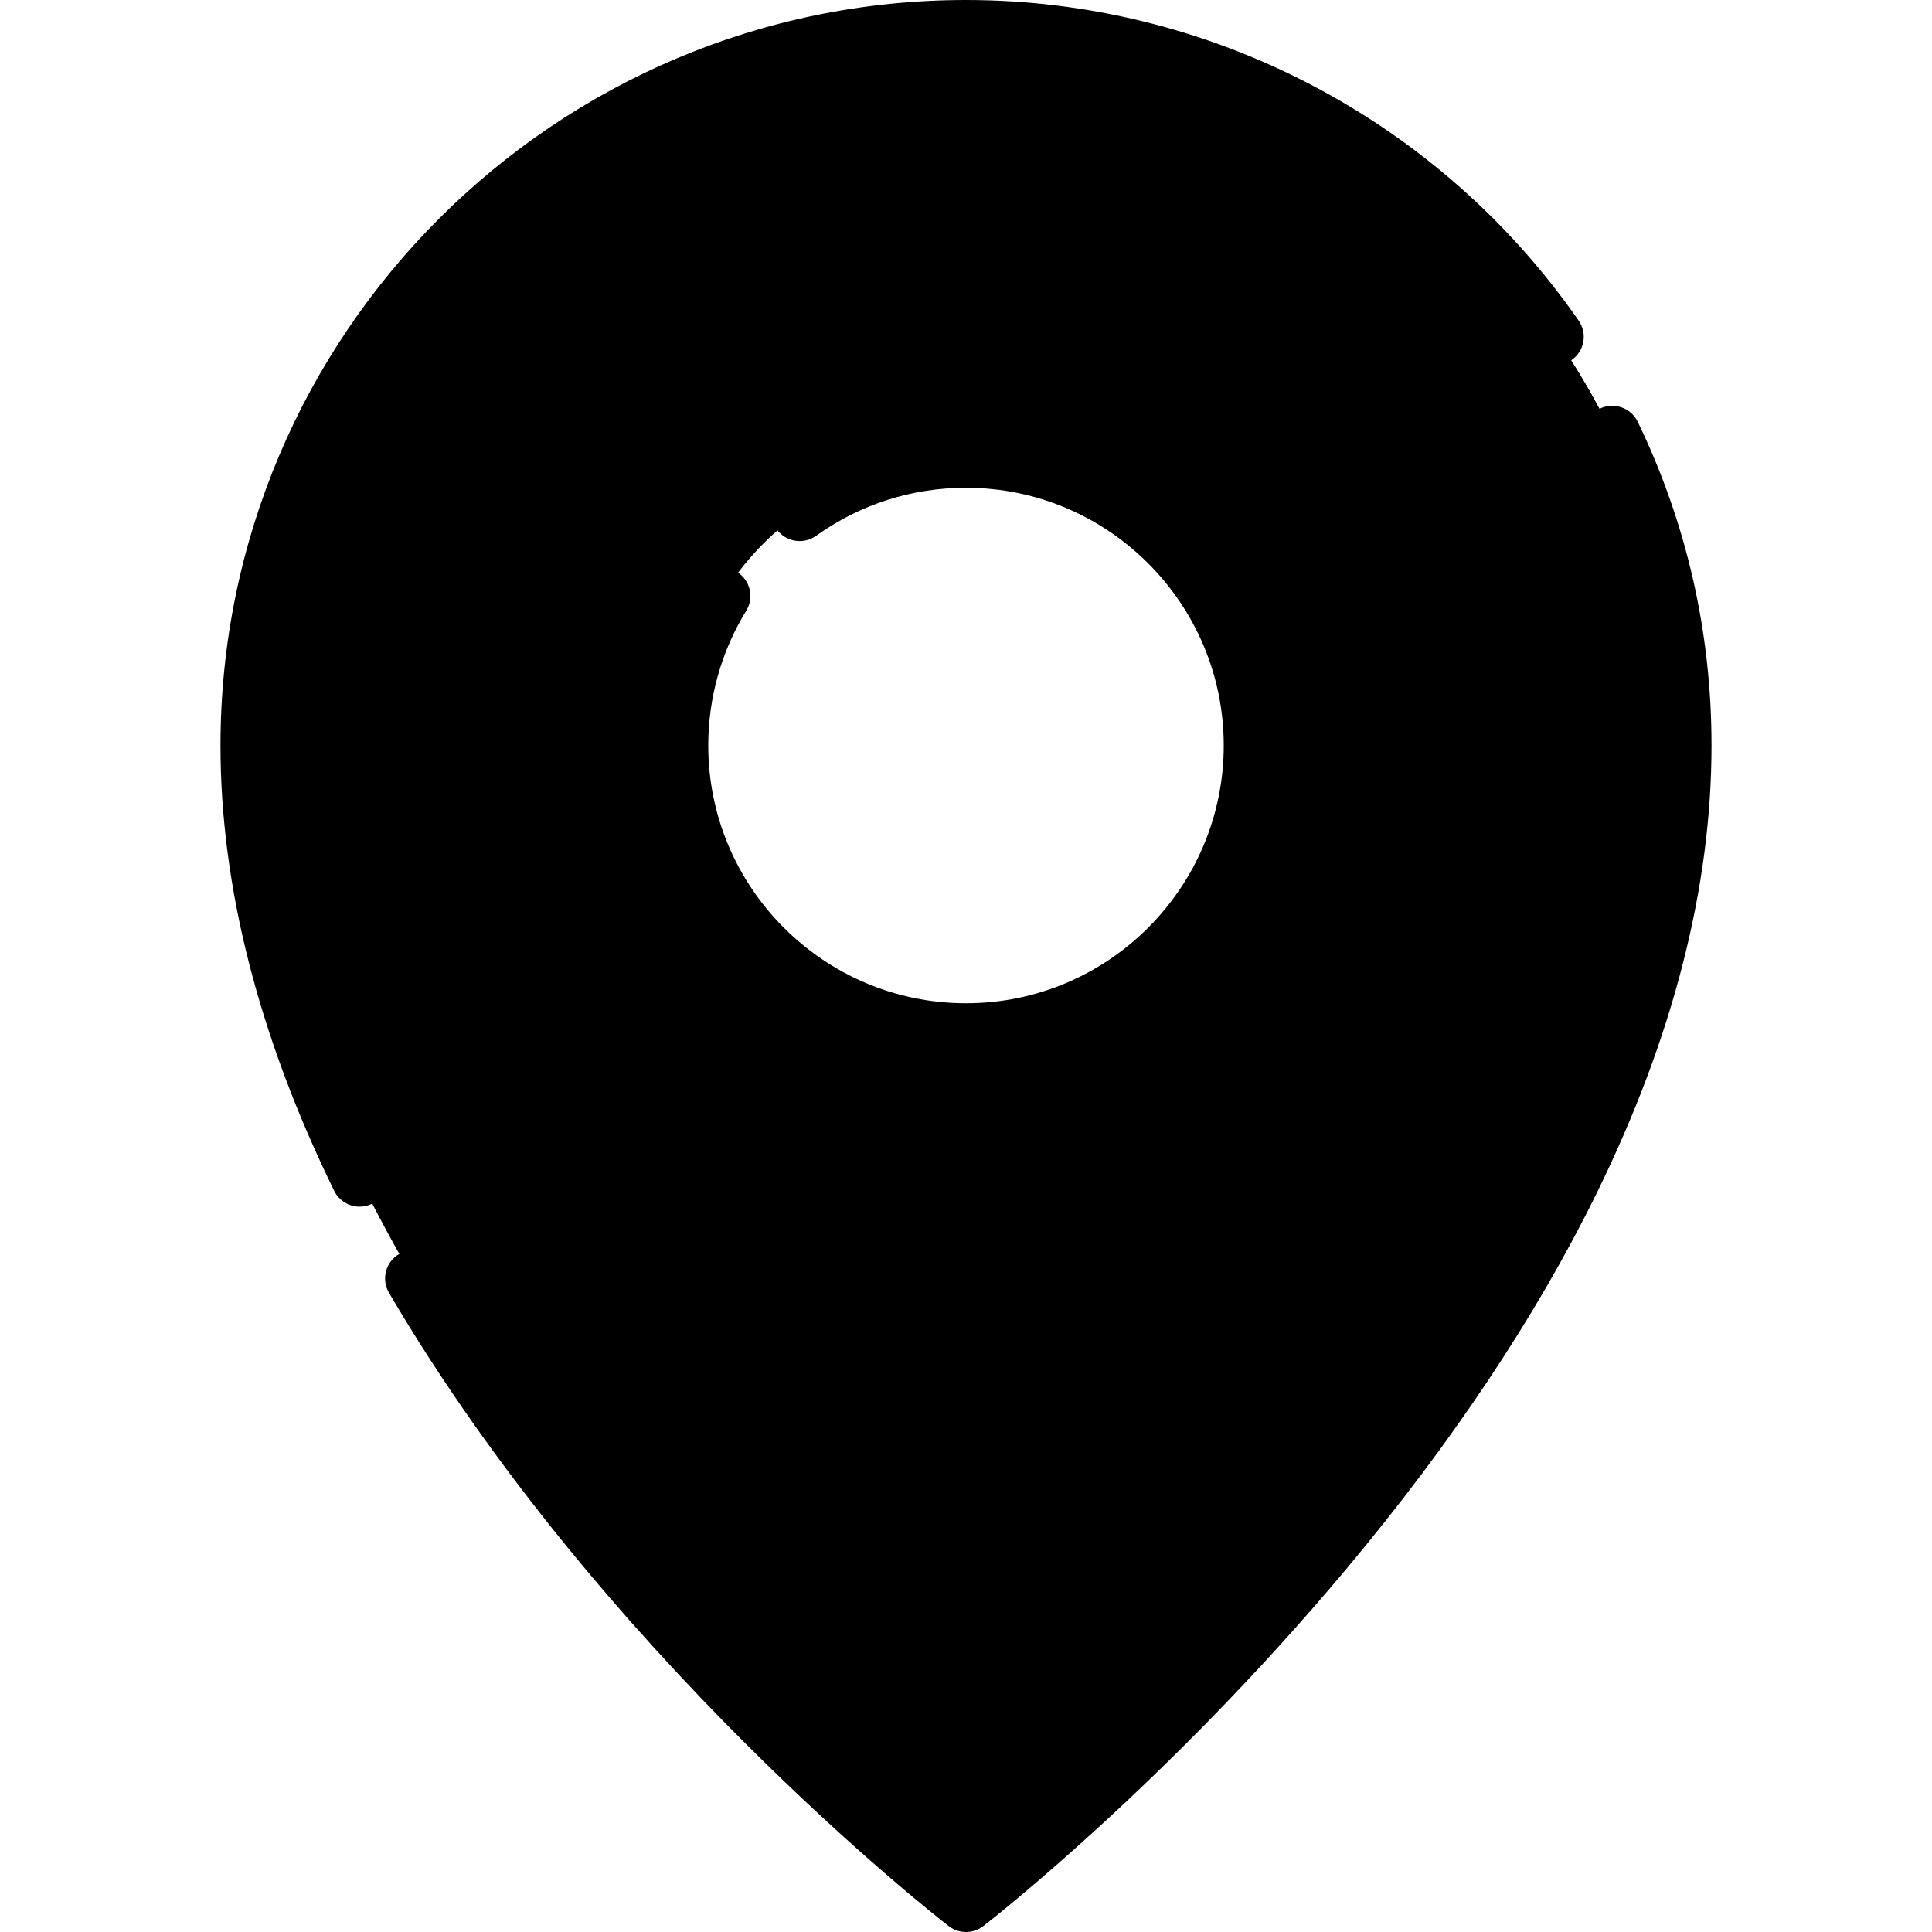 <svg id="Capa_1" xmlns="http://www.w3.org/2000/svg" x="0" y="0" viewBox="0 0 512 512"><path style="fill:hsl(284, 100.0%, 70.3%);" d="M256,7.502c-104.971,0-190.066,85.095-190.066,190.066C65.934,357.419,256,504.498,256,504.498 s190.066-147.078,190.066-306.93C446.066,92.597,360.971,7.502,256,7.502z M256,273.376c-41.867,0-75.807-33.94-75.807-75.807 s33.94-75.807,75.807-75.807s75.807,33.94,75.807,75.807C331.807,239.436,297.867,273.376,256,273.376z"/><path style="fill:hsl(280, 95.4%, 60.5%);" d="M256,7.502c-6.074,0-12.078,0.297-18.005,0.854c96.524,9.072,172.061,90.315,172.061,189.212 c0,129.458-124.656,250.533-172.061,291.896C249.124,499.175,256,504.498,256,504.498s190.066-147.078,190.066-306.93 C446.066,92.597,360.971,7.502,256,7.502z"/><path d="M256,512c-1.619,0-3.24-0.523-4.591-1.568c-3.735-2.891-92.121-71.889-148.324-167.831 c-2.095-3.575-0.894-8.171,2.681-10.265c3.574-2.095,8.17-0.895,10.265,2.681c47.547,81.166,121,144.29,139.972,159.855 c12.984-10.638,51.454-43.491,89.471-88.94c27.154-32.463,48.764-64.903,64.232-96.42c19.149-39.018,28.858-76.681,28.858-111.94 c0-27.777-6.076-54.447-18.058-79.267c-1.801-3.731-0.236-8.216,3.495-10.018c3.73-1.802,8.215-0.237,10.018,3.494 c12.972,26.872,19.55,55.735,19.55,85.79c0,37.618-10.251,77.556-30.467,118.703c-16.03,32.627-38.342,66.111-66.317,99.521 c-47.491,56.721-94.228,93.115-96.194,94.638C259.24,511.477,257.619,512,256,512z M95.301,319.778 c-2.776,0-5.445-1.546-6.746-4.209c-19.988-40.897-30.123-80.598-30.123-118.001C58.432,88.629,147.061,0,256,0 c64.705,0,125.404,31.767,162.369,84.979c2.364,3.403,1.521,8.077-1.882,10.441c-3.401,2.365-8.077,1.521-10.441-1.882 C371.884,44.363,315.793,15.004,256,15.004c-100.667,0-182.564,81.897-182.564,182.564c0,35.099,9.622,72.584,28.598,111.412 c1.82,3.723,0.276,8.215-3.446,10.035C97.529,319.533,96.406,319.778,95.301,319.778z M256,280.878 c-45.937,0-83.31-37.372-83.31-83.31c0-15.418,4.246-30.479,12.279-43.554c2.168-3.53,6.788-4.634,10.319-2.465 c3.53,2.169,4.633,6.789,2.465,10.319c-6.581,10.71-10.059,23.056-10.059,35.7c0,37.663,30.641,68.305,68.305,68.305 s68.305-30.641,68.305-68.305s-30.641-68.305-68.305-68.305c-14.353,0-28.086,4.4-39.714,12.725 c-3.37,2.412-8.055,1.636-10.467-1.733s-1.636-8.055,1.732-10.467c14.19-10.159,30.943-15.529,48.448-15.529 c45.937,0,83.31,37.372,83.31,83.31C339.31,243.506,301.938,280.878,256,280.878z"/></svg>